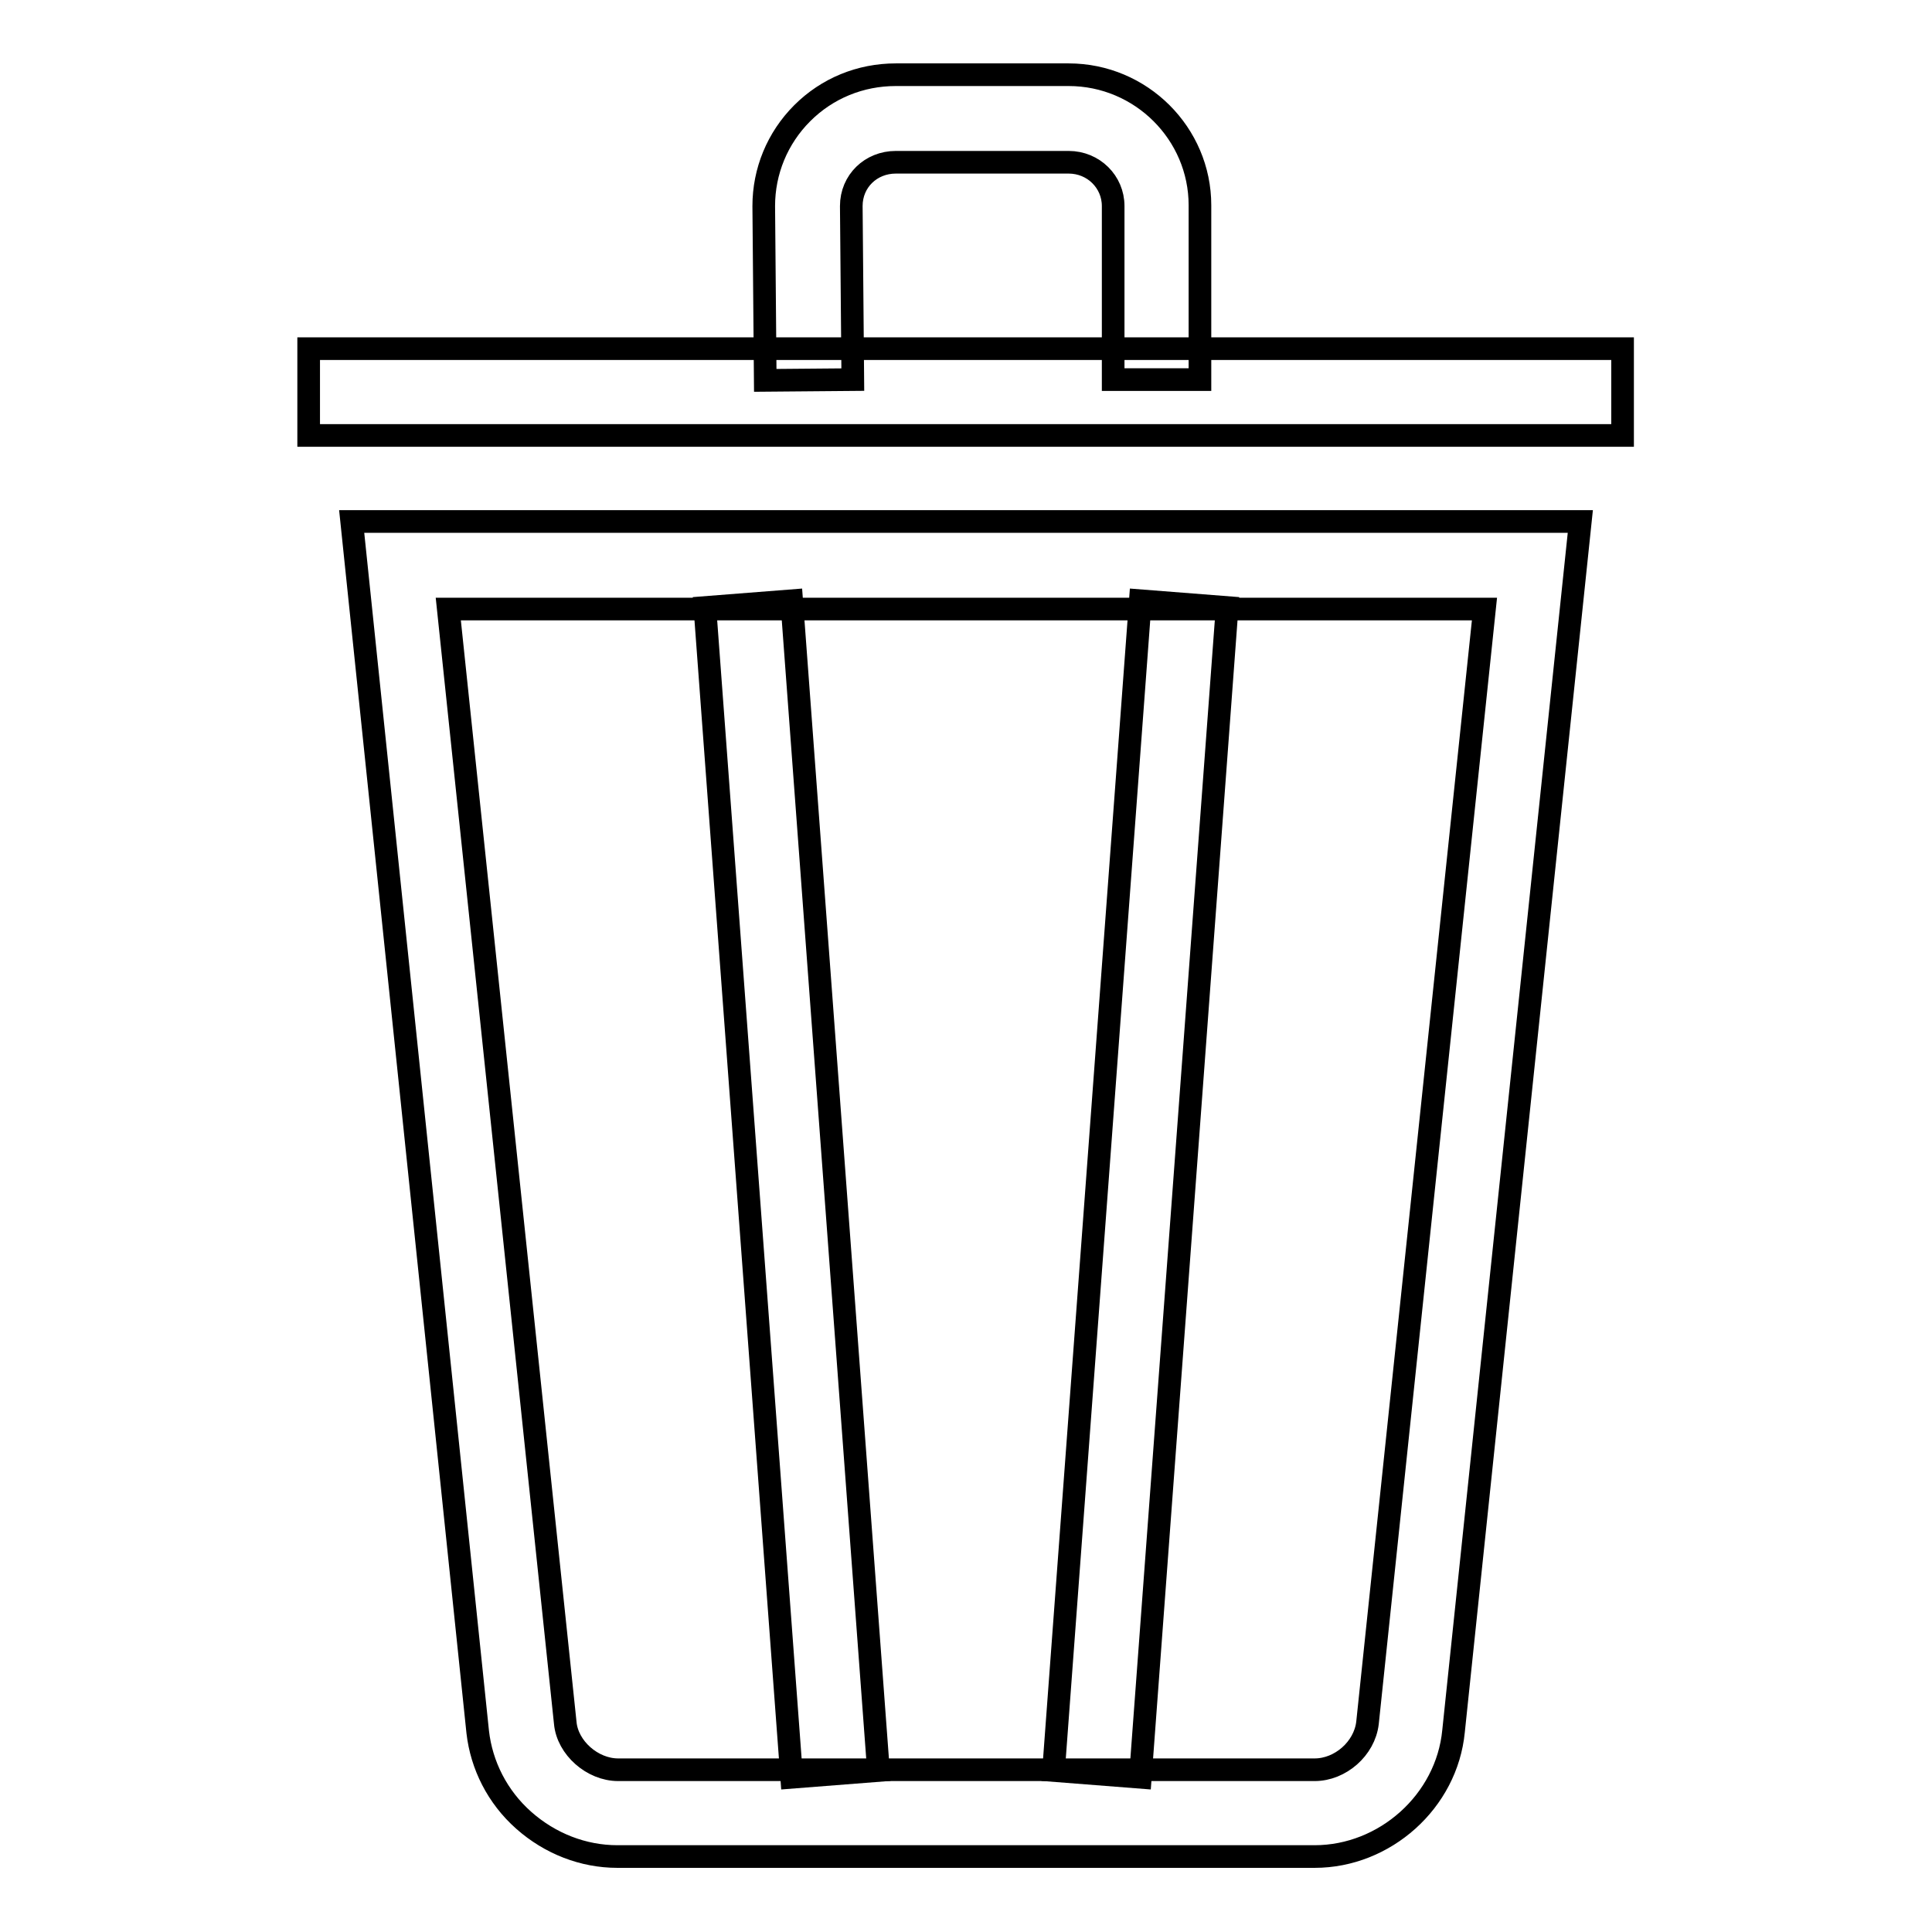 <?xml version="1.0" encoding="utf-8"?>
<!-- Svg Vector Icons : http://www.onlinewebfonts.com/icon -->
<!DOCTYPE svg PUBLIC "-//W3C//DTD SVG 1.1//EN" "http://www.w3.org/Graphics/SVG/1.1/DTD/svg11.dtd">
<svg version="1.1" xmlns="http://www.w3.org/2000/svg" xmlns:xlink="http://www.w3.org/1999/xlink" x="0px" y="0px" viewBox="0 0 256 256" enable-background="new 0 0 256 256" xml:space="preserve">
<g><g><path stroke-width="3" fill-opacity="0" stroke="#000000"  d="M40.9,46.2h174.1v11.5H40.9V46.2z"/><path stroke-width="3" fill-opacity="0" stroke="#000000"  d="M174.2,246H81.8c-4.5,0-8.9-1.7-12.4-4.8c-3.5-3.1-5.6-7.3-6.1-11.7L46.6,69.1h162.8l-16.8,160.3C191.7,238.7,183.5,246,174.2,246L174.2,246z M59.4,80.7l15.5,147.6c0.3,3.3,3.6,6.2,7,6.2h92.3c3.4,0,6.6-2.8,7-6.2l15.5-147.6H59.4z"/><path stroke-width="3" fill-opacity="0" stroke="#000000"  d="M104.9,79.6l11.5,155l-11.5,0.9l-11.5-155L104.9,79.6z"/><path stroke-width="3" fill-opacity="0" stroke="#000000"  d="M151.1,79.6l11.5,0.9l-11.5,155l-11.5-0.9L151.1,79.6z"/><path stroke-width="3" fill-opacity="0" stroke="#000000"  d="M101.4,50.4l-0.2-23.1c0-4.6,1.8-9,5.1-12.3c3.3-3.3,7.7-5.1,12.4-5.1h22.9c9.6,0,17.4,7.8,17.4,17.3v23.1h-11.5V27.3c0-3.2-2.6-5.8-5.9-5.8h-22.9c-3.3,0-5.9,2.5-5.9,5.8l0.2,23L101.4,50.4z"/></g></g>
</svg>